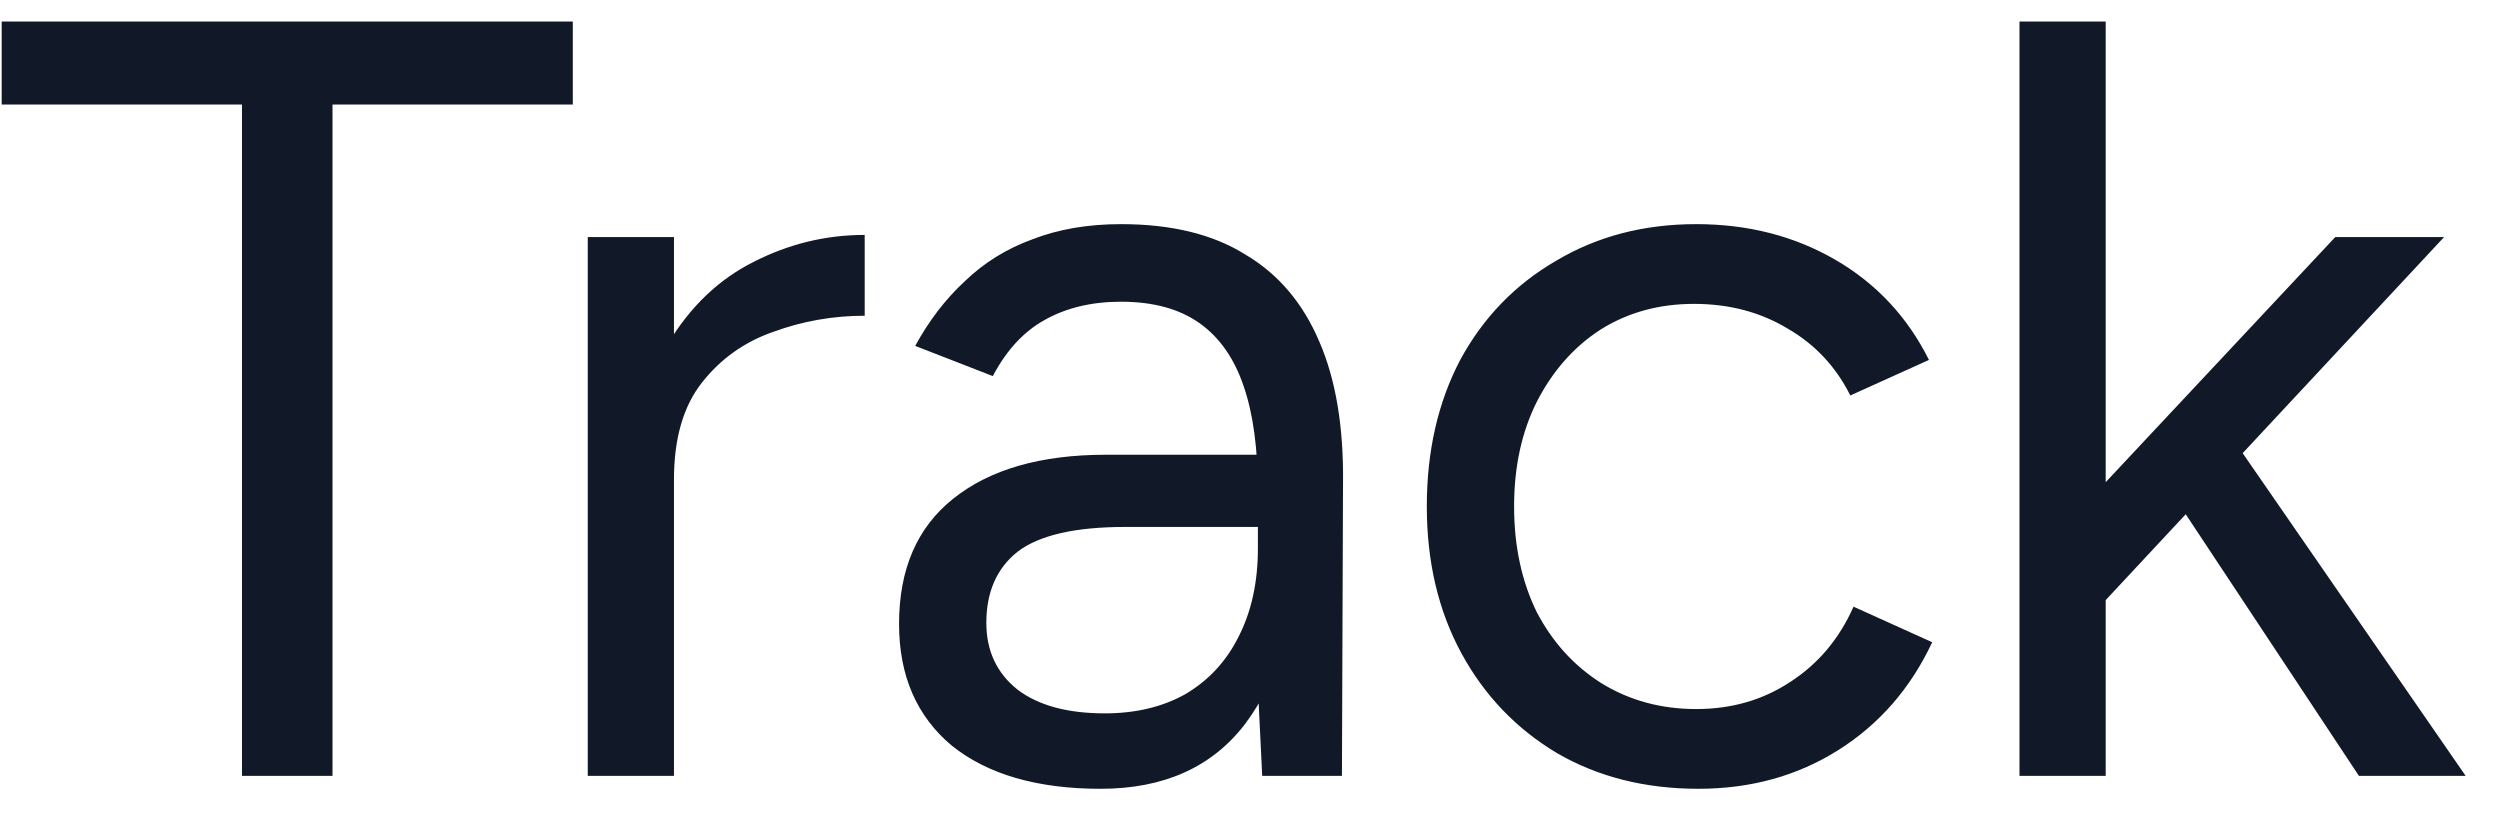 <?xml version="1.0" encoding="UTF-8"?> <svg xmlns="http://www.w3.org/2000/svg" width="58" height="19" viewBox="0 0 58 19" fill="none"><path d="M5.614 18V2.425H0.039V0.5H13.289V2.425H7.714V18H5.614ZM14.736 11.225C14.736 9.875 14.994 8.783 15.511 7.95C16.027 7.1 16.686 6.475 17.486 6.075C18.302 5.658 19.161 5.45 20.061 5.45V7.325C19.327 7.325 18.619 7.45 17.936 7.7C17.269 7.933 16.719 8.325 16.286 8.875C15.852 9.425 15.636 10.175 15.636 11.125L14.736 11.225ZM13.636 18V5.5H15.636V18H13.636ZM29.283 18L29.183 15.95V11.4C29.183 10.417 29.075 9.608 28.858 8.975C28.641 8.325 28.3 7.833 27.833 7.5C27.366 7.167 26.758 7 26.008 7C25.325 7 24.733 7.142 24.233 7.425C23.75 7.692 23.35 8.125 23.033 8.725L21.233 8.025C21.55 7.442 21.933 6.942 22.383 6.525C22.833 6.092 23.358 5.767 23.958 5.55C24.558 5.317 25.241 5.2 26.008 5.2C27.175 5.2 28.133 5.433 28.883 5.9C29.65 6.35 30.225 7.025 30.608 7.925C30.991 8.808 31.175 9.908 31.158 11.225L31.133 18H29.283ZM25.533 18.3C24.066 18.3 22.916 17.967 22.083 17.3C21.266 16.617 20.858 15.675 20.858 14.475C20.858 13.208 21.275 12.242 22.108 11.575C22.958 10.892 24.141 10.55 25.658 10.55H29.233V12.225H26.108C24.941 12.225 24.108 12.417 23.608 12.8C23.125 13.183 22.883 13.733 22.883 14.45C22.883 15.1 23.125 15.617 23.608 16C24.091 16.367 24.766 16.55 25.633 16.55C26.35 16.55 26.975 16.4 27.508 16.1C28.041 15.783 28.45 15.342 28.733 14.775C29.033 14.192 29.183 13.508 29.183 12.725H30.033C30.033 14.425 29.65 15.783 28.883 16.8C28.116 17.8 27 18.3 25.533 18.3ZM39.402 18.3C38.169 18.3 37.077 18.025 36.127 17.475C35.177 16.908 34.435 16.133 33.902 15.15C33.369 14.167 33.102 13.033 33.102 11.75C33.102 10.467 33.361 9.333 33.877 8.35C34.41 7.367 35.152 6.6 36.102 6.05C37.052 5.483 38.136 5.2 39.352 5.2C40.552 5.2 41.627 5.475 42.577 6.025C43.527 6.575 44.252 7.35 44.752 8.35L42.927 9.175C42.594 8.508 42.111 7.992 41.477 7.625C40.844 7.242 40.119 7.05 39.302 7.05C38.486 7.05 37.761 7.25 37.127 7.65C36.511 8.05 36.019 8.608 35.652 9.325C35.302 10.025 35.127 10.833 35.127 11.75C35.127 12.667 35.302 13.483 35.652 14.2C36.019 14.9 36.519 15.45 37.152 15.85C37.802 16.25 38.535 16.45 39.352 16.45C40.169 16.45 40.894 16.242 41.527 15.825C42.177 15.408 42.669 14.825 43.002 14.075L44.827 14.9C44.327 15.967 43.602 16.8 42.652 17.4C41.702 18 40.619 18.3 39.402 18.3ZM48.803 13.975L47.528 12.6L54.178 5.5H56.703L48.803 13.975ZM46.852 18V0.5H48.852V18H46.852ZM54.727 18L49.977 10.825L51.278 9.425L57.203 18H54.727Z" fill="#111827"></path></svg> 